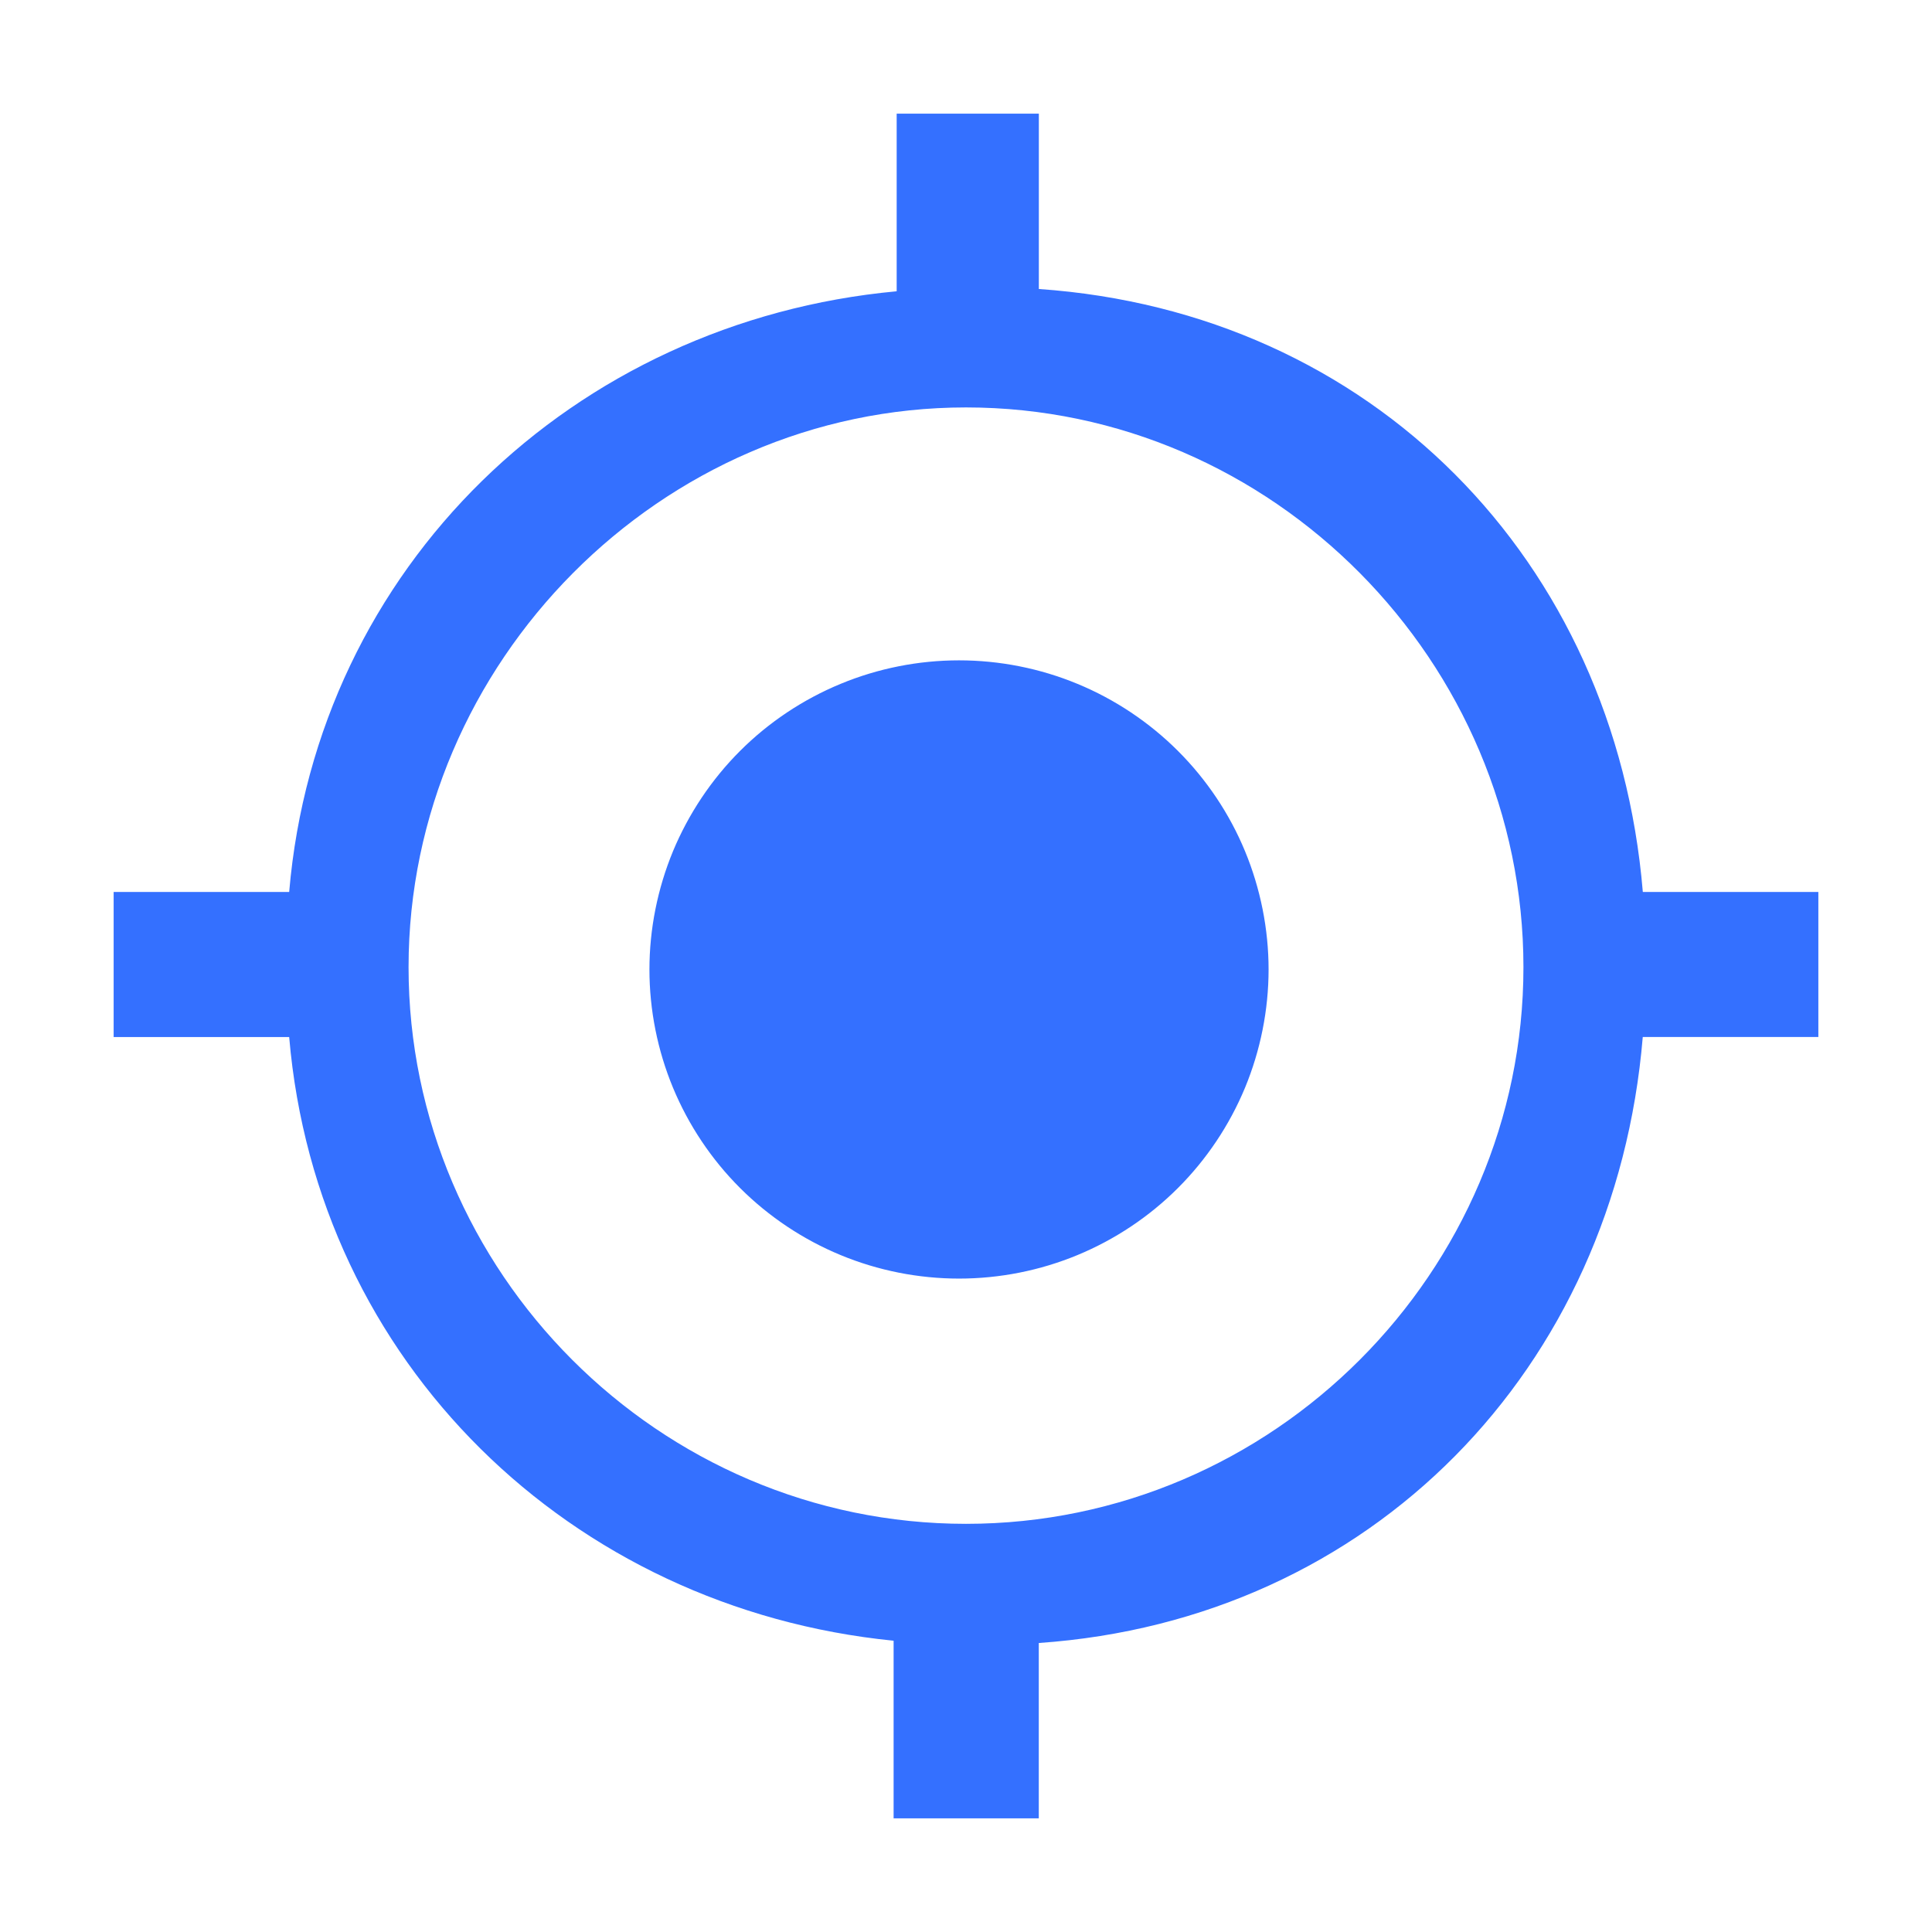 <svg width="34" height="34" viewBox="0 0 34 34" fill="none" xmlns="http://www.w3.org/2000/svg">
<path d="M20.729 13.214C20.225 12.711 19.621 12.307 18.962 12.035C18.303 11.762 17.591 11.621 16.877 11.621C16.164 11.621 15.451 11.762 14.793 12.035C14.134 12.307 13.529 12.71 13.025 13.214C12.521 13.717 12.118 14.321 11.844 14.979C11.572 15.637 11.429 16.349 11.429 17.061C11.429 17.773 11.571 18.485 11.844 19.143C12.117 19.801 12.521 20.405 13.025 20.908C13.529 21.411 14.134 21.815 14.793 22.087C15.451 22.36 16.164 22.501 16.877 22.501C17.591 22.501 18.303 22.36 18.962 22.087C19.62 21.815 20.225 21.412 20.729 20.908C21.233 20.405 21.637 19.801 21.91 19.143C22.182 18.485 22.325 17.773 22.325 17.061C22.325 16.349 22.182 15.637 21.91 14.979C21.638 14.321 21.234 13.718 20.729 13.214ZM28.911 15.697C28.423 9.851 24.137 5.491 18.282 5.086V2H15.78V5.126C10.09 5.653 5.577 9.973 5.089 15.697H2V18.25H5.089C5.577 23.974 10.036 28.306 15.726 28.874V32H18.281V28.914C24.135 28.508 28.422 24.095 28.91 18.249H32V15.697H28.911ZM17 26.817C11.594 26.817 7.19 22.379 7.19 17.021C7.19 11.662 11.634 7.17 17 7.17C22.407 7.17 26.81 11.662 26.81 17.021C26.81 22.379 22.406 26.817 17 26.817Z" fill="#3470FF"/>
</svg>
